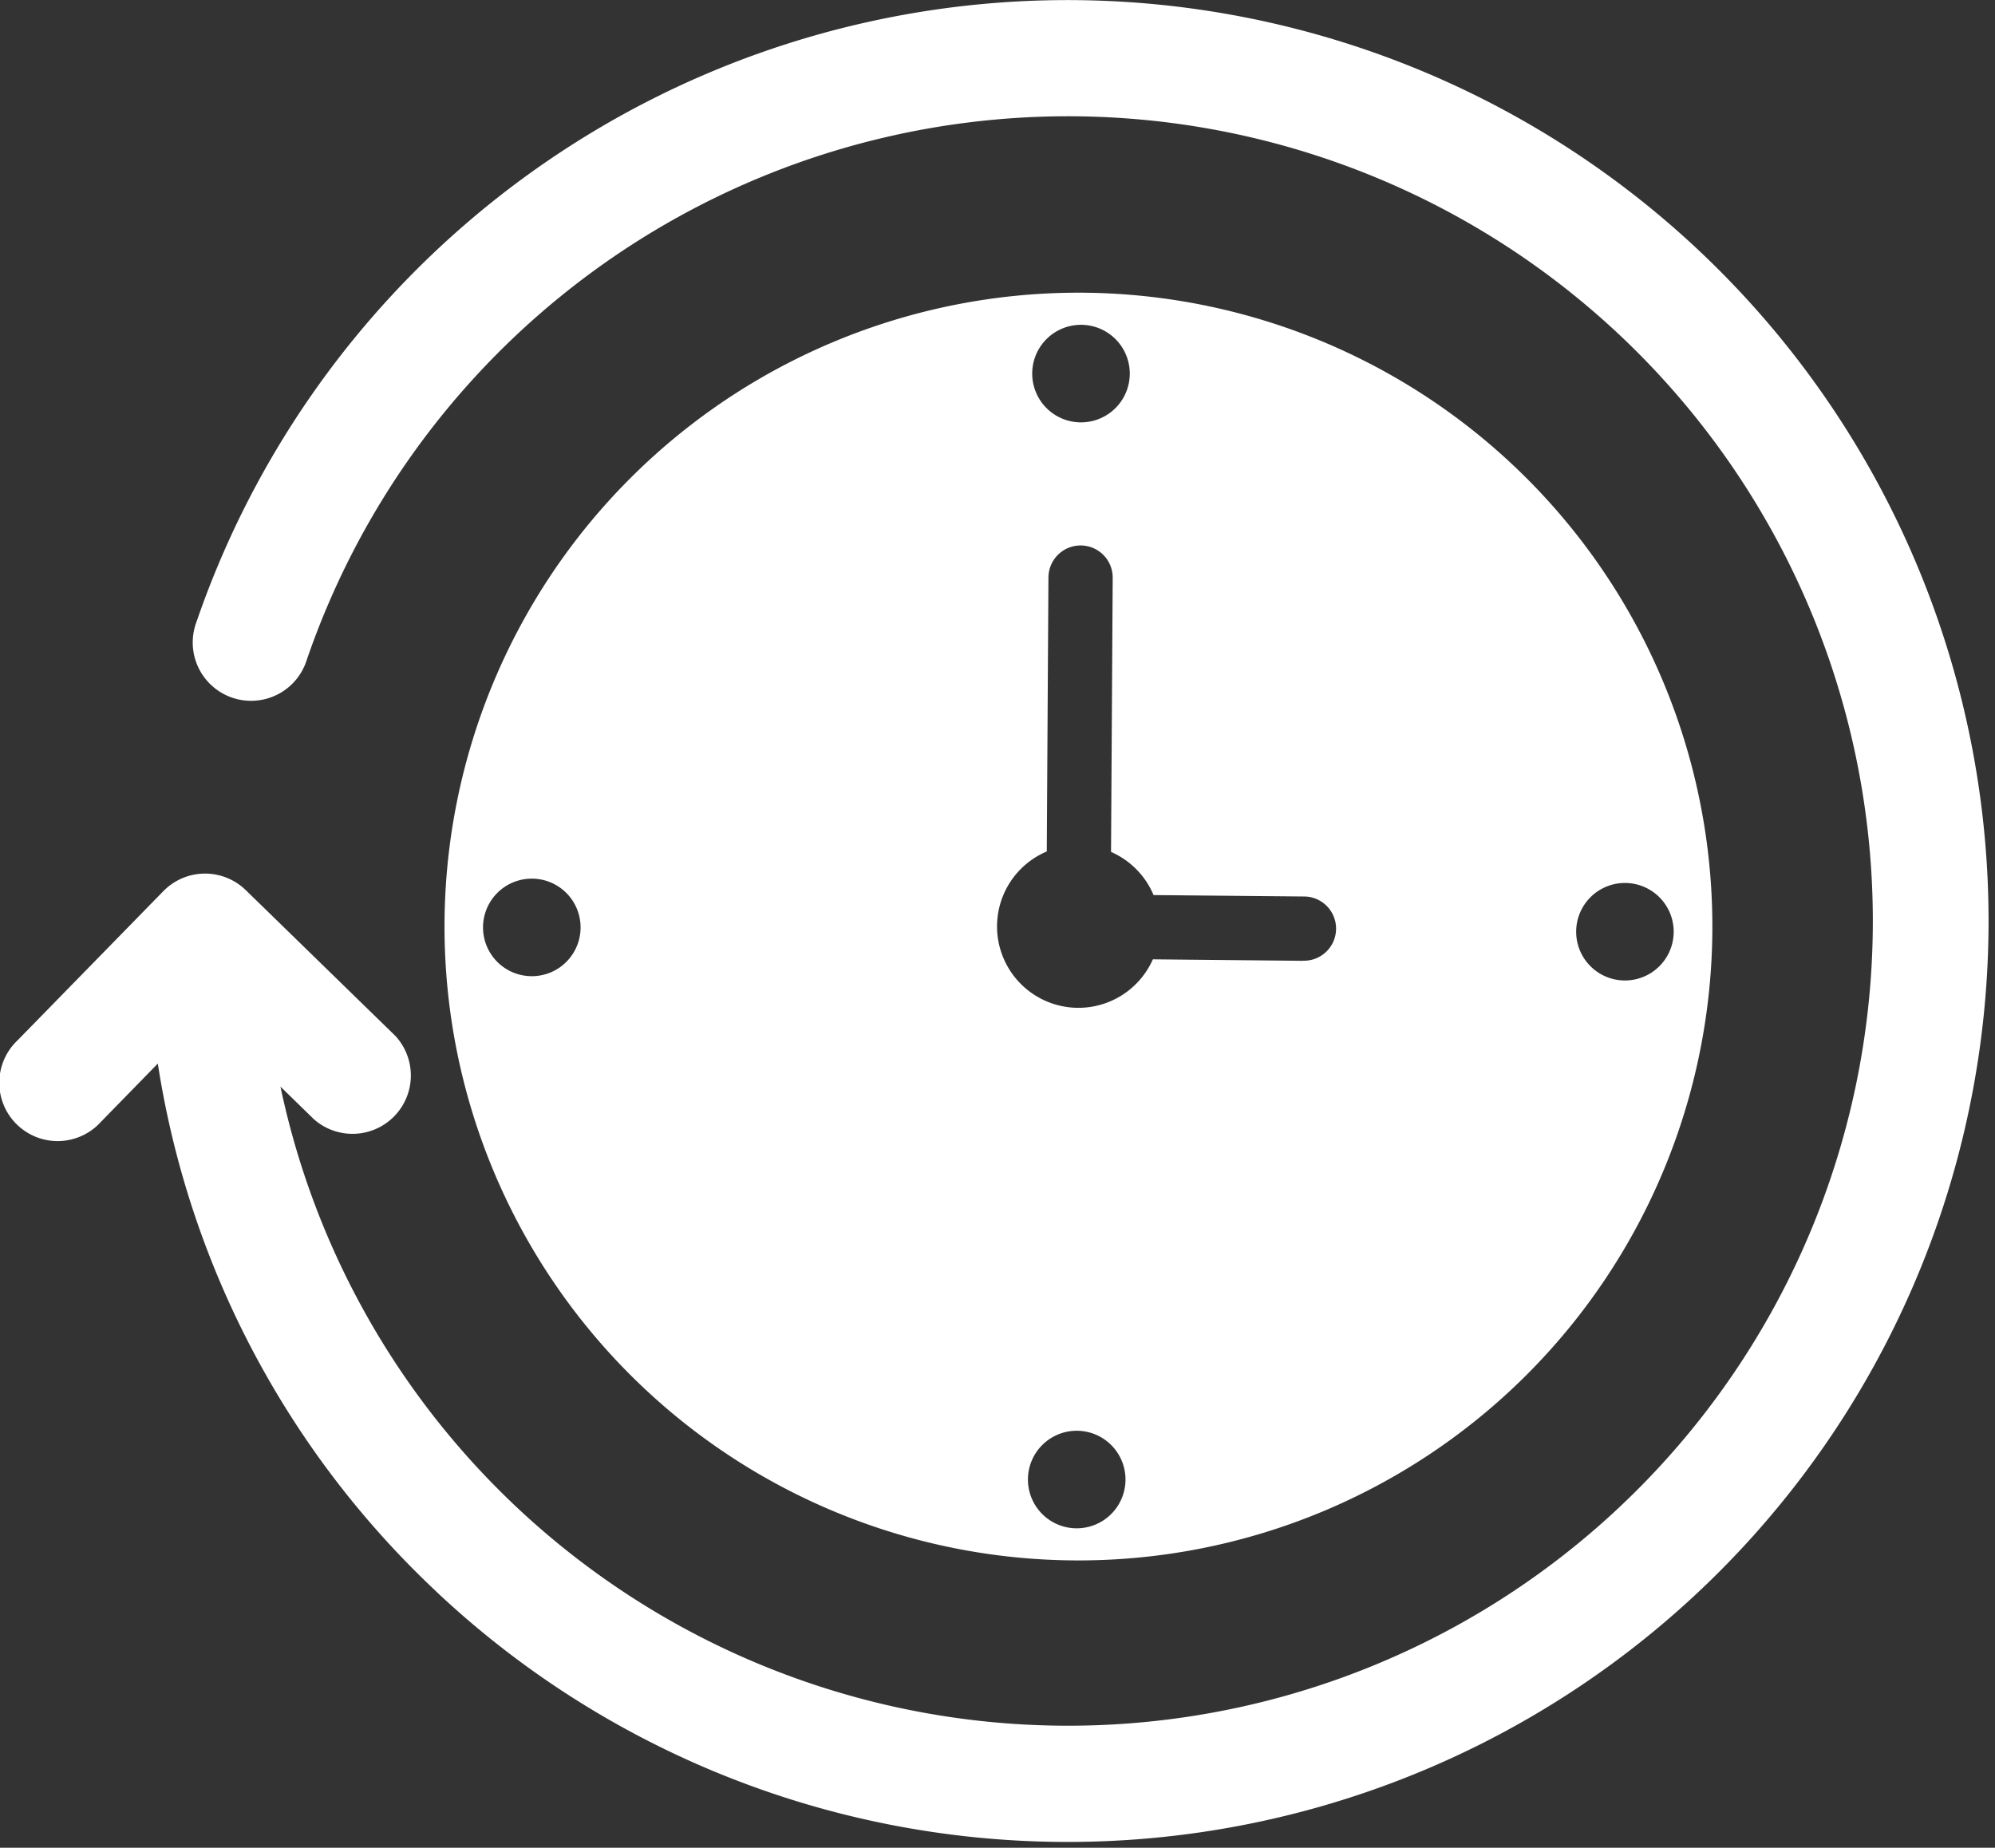 <svg xmlns="http://www.w3.org/2000/svg" width="164.119" height="152.02" viewBox="0 0 164.119 152.02">
  <rect x="0" y="0" width="164.119" height="152.02" fill="#333333" stroke="none"/>
  <g id="Layer_2" data-name="Layer 2" transform="translate(0.237 -0.011)">
    <g id="Layer_1" data-name="Layer 1" transform="translate(-0.237 0.011)">
      <path id="Path_125" data-name="Path 125" d="M35.626,130.929a75.767,75.767,0,1,0-19.7-79.751A4.8,4.8,0,1,0,25,54.3,66.207,66.207,0,1,1,22.835,89.41l2.748,2.681a4.8,4.8,0,0,0,6.695-6.864L19.984,73.247a4.8,4.8,0,0,0-6.783.081L1.21,85.6A4.8,4.8,0,1,0,8.074,92.3l4.672-4.785a75.35,75.35,0,0,0,22.879,43.408Z" transform="translate(0.237 -0.011)" fill="#ffffff"/>
      <path id="Path_126" data-name="Path 126" d="M155.69,68.35a52.15,52.15,0,1,0,52.15,52.15A52.15,52.15,0,0,0,155.69,68.35Zm-44.966,56.234a4.013,4.013,0,1,1,4.01-4.013,4.013,4.013,0,0,1-4.01,4.013ZM155.9,70.993a4.013,4.013,0,1,1-4.013,4.013A4.013,4.013,0,0,1,155.9,70.993Zm-.352,99.015a4.013,4.013,0,1,1,4.013-4.013A4.013,4.013,0,0,1,155.549,170.008Zm18.626-46.689h0l-12.361-.123a6.695,6.695,0,1,1-8.728-8.873l.137-22.551a2.646,2.646,0,0,1,2.643-2.625h.018a2.639,2.639,0,0,1,2.625,2.66l-.137,22.551a6.727,6.727,0,0,1,3.5,3.552l12.333.116a2.643,2.643,0,1,1-.025,5.285Zm26.466,1.617a4.011,4.011,0,1,1,.014,0Z" transform="translate(-66.972 -44.27)" fill="#ffffff"/>
    </g>
  </g>
</svg>
